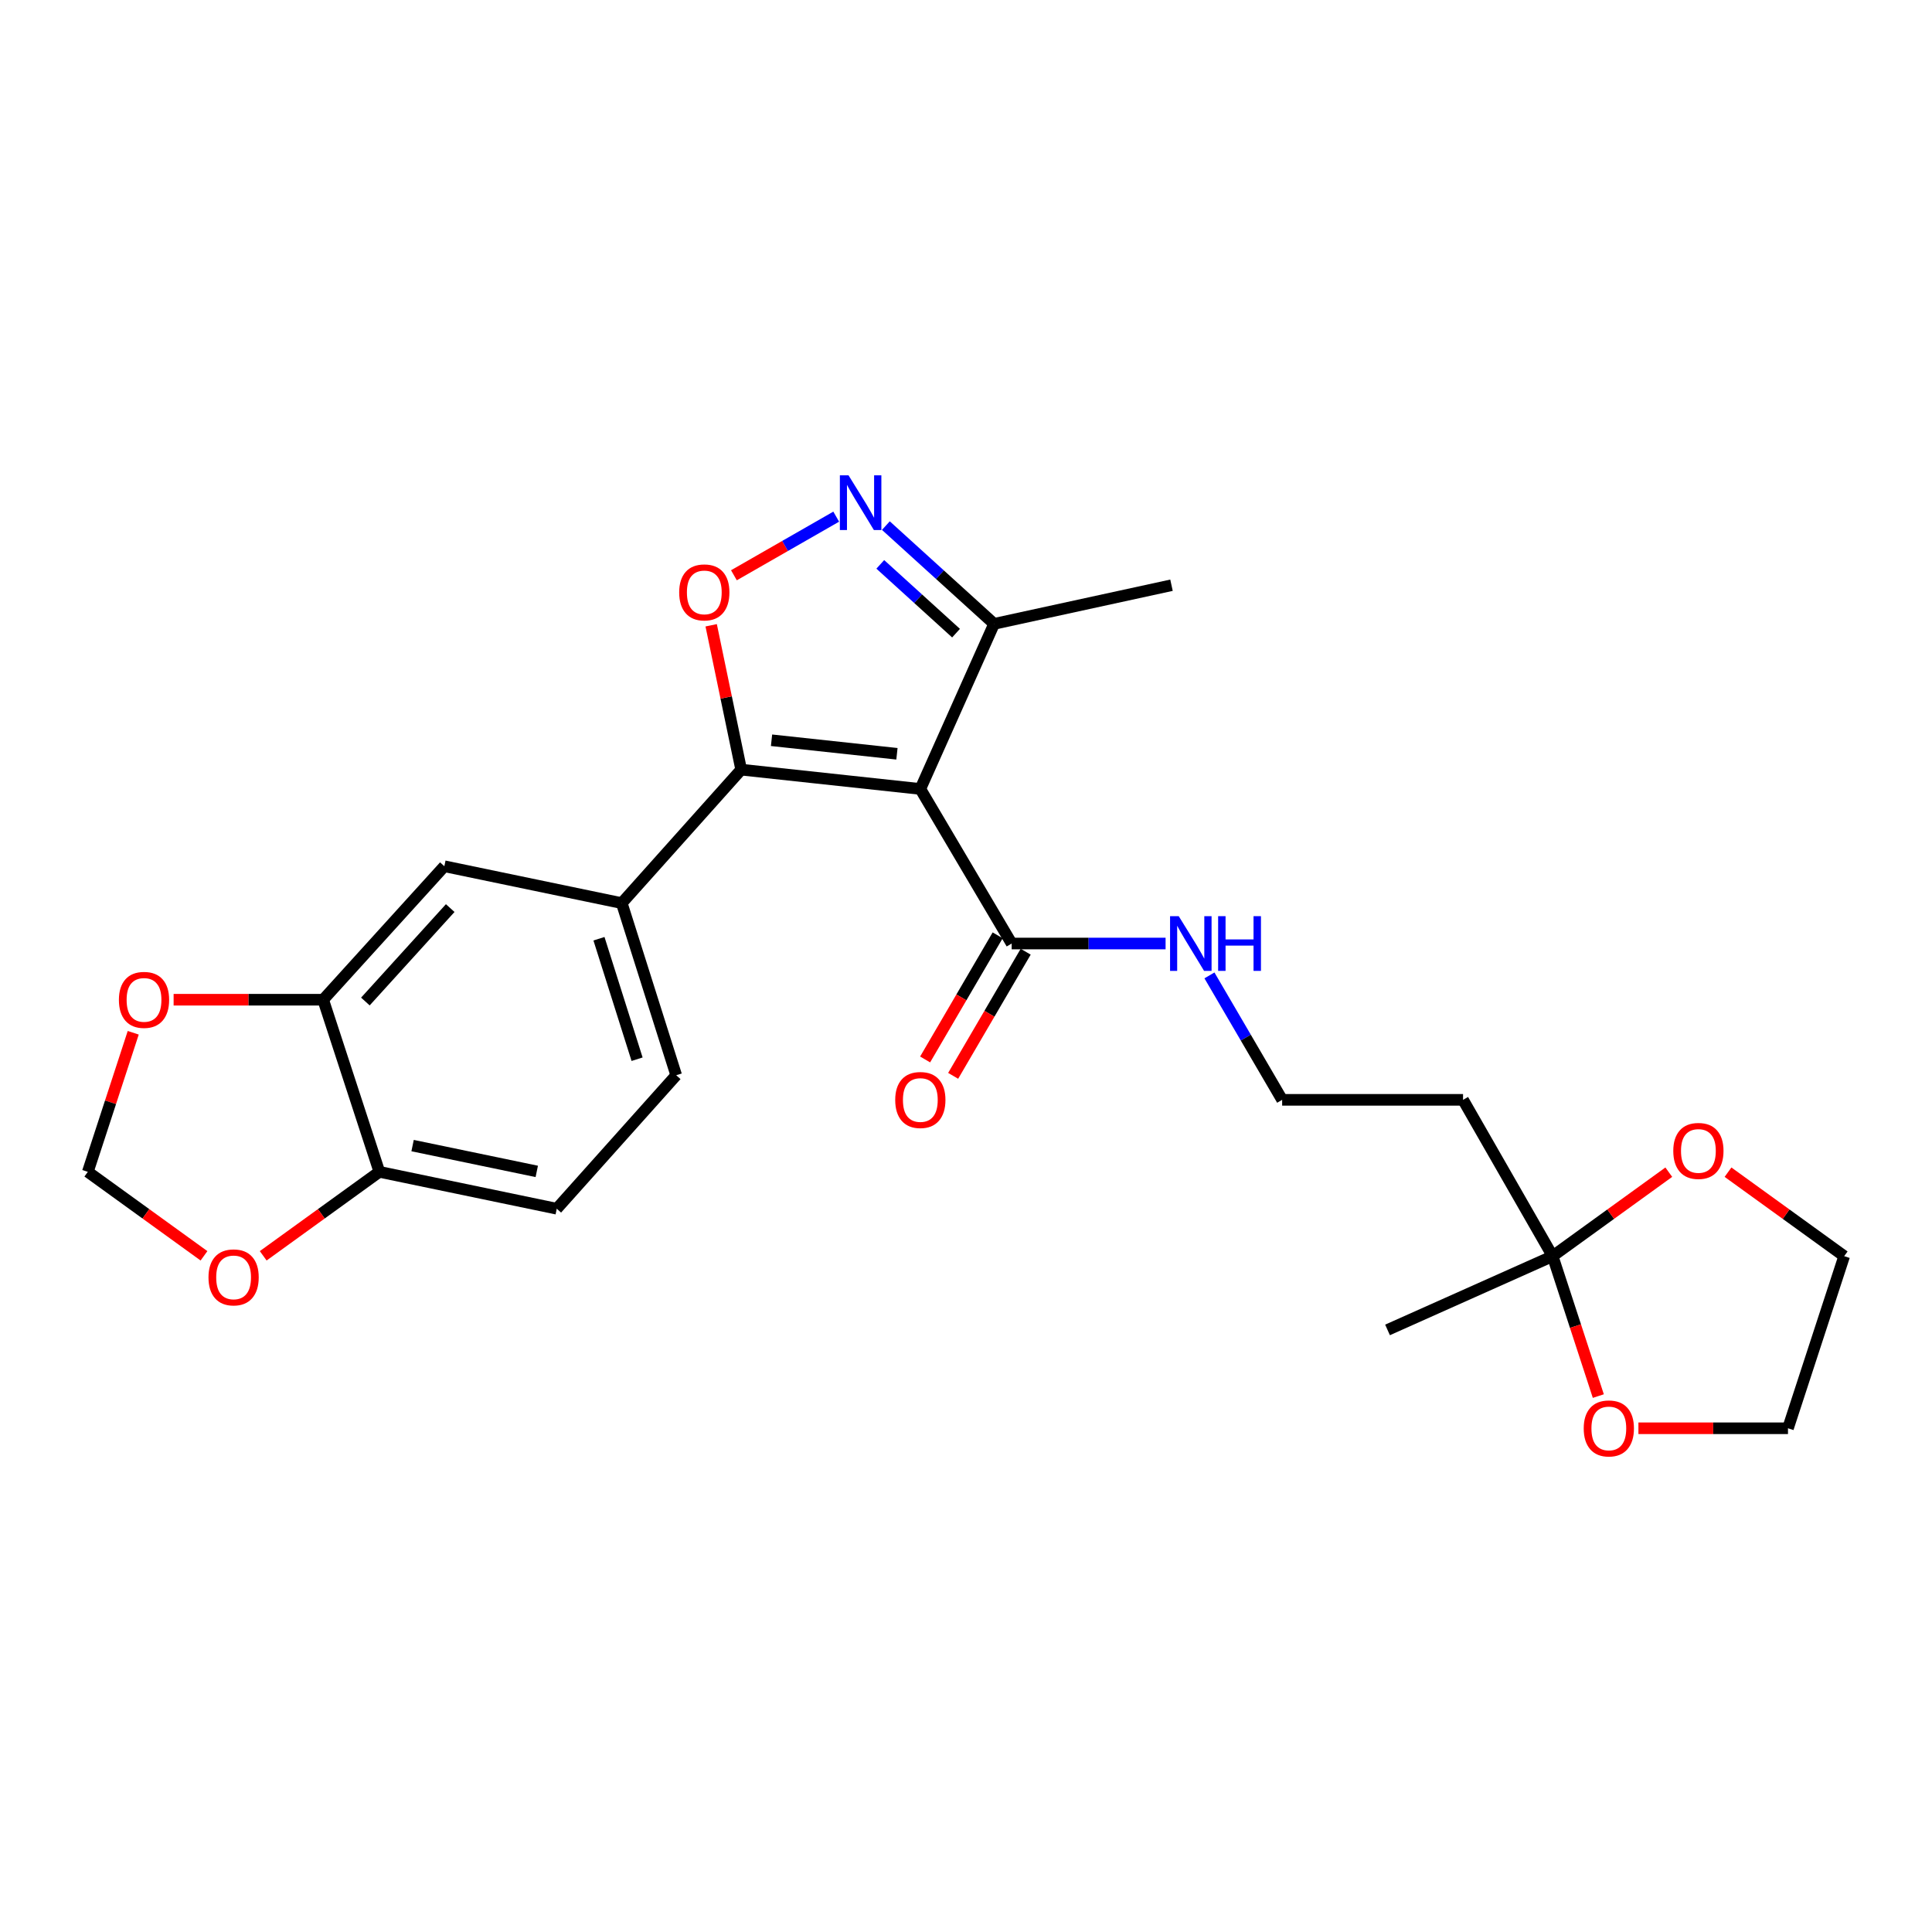 <?xml version='1.0' encoding='iso-8859-1'?>
<svg version='1.1' baseProfile='full'
              xmlns='http://www.w3.org/2000/svg'
                      xmlns:rdkit='http://www.rdkit.org/xml'
                      xmlns:xlink='http://www.w3.org/1999/xlink'
                  xml:space='preserve'
width='1000px' height='1000px' viewBox='0 0 1000 1000'>
<!-- END OF HEADER -->
<rect style='opacity:1.0;fill:#FFFFFF;stroke:none' width='1000' height='1000' x='0' y='0'> </rect>
<path class='bond-0' d='M 523.637,488.366 L 563.472,488.366' style='fill:none;fill-rule:evenodd;stroke:#000000;stroke-width:6px;stroke-linecap:butt;stroke-linejoin:miter;stroke-opacity:1' />
<path class='bond-0' d='M 563.472,488.366 L 603.306,488.366' style='fill:none;fill-rule:evenodd;stroke:#0000FF;stroke-width:6px;stroke-linecap:butt;stroke-linejoin:miter;stroke-opacity:1' />
<path class='bond-1' d='M 516.383,484.128 L 497.614,516.251' style='fill:none;fill-rule:evenodd;stroke:#000000;stroke-width:6px;stroke-linecap:butt;stroke-linejoin:miter;stroke-opacity:1' />
<path class='bond-1' d='M 497.614,516.251 L 478.844,548.374' style='fill:none;fill-rule:evenodd;stroke:#FF0000;stroke-width:6px;stroke-linecap:butt;stroke-linejoin:miter;stroke-opacity:1' />
<path class='bond-1' d='M 530.891,492.605 L 512.122,524.728' style='fill:none;fill-rule:evenodd;stroke:#000000;stroke-width:6px;stroke-linecap:butt;stroke-linejoin:miter;stroke-opacity:1' />
<path class='bond-1' d='M 512.122,524.728 L 493.353,556.851' style='fill:none;fill-rule:evenodd;stroke:#FF0000;stroke-width:6px;stroke-linecap:butt;stroke-linejoin:miter;stroke-opacity:1' />
<path class='bond-2' d='M 523.637,488.366 L 476.363,408.363' style='fill:none;fill-rule:evenodd;stroke:#000000;stroke-width:6px;stroke-linecap:butt;stroke-linejoin:miter;stroke-opacity:1' />
<path class='bond-3' d='M 626.007,504.869 L 644.823,537.072' style='fill:none;fill-rule:evenodd;stroke:#0000FF;stroke-width:6px;stroke-linecap:butt;stroke-linejoin:miter;stroke-opacity:1' />
<path class='bond-3' d='M 644.823,537.072 L 663.639,569.275' style='fill:none;fill-rule:evenodd;stroke:#000000;stroke-width:6px;stroke-linecap:butt;stroke-linejoin:miter;stroke-opacity:1' />
<path class='bond-4' d='M 663.639,569.275 L 757.272,569.275' style='fill:none;fill-rule:evenodd;stroke:#000000;stroke-width:6px;stroke-linecap:butt;stroke-linejoin:miter;stroke-opacity:1' />
<path class='bond-5' d='M 757.272,569.275 L 803.64,650.184' style='fill:none;fill-rule:evenodd;stroke:#000000;stroke-width:6px;stroke-linecap:butt;stroke-linejoin:miter;stroke-opacity:1' />
<path class='bond-6' d='M 803.64,650.184 L 815.464,686.396' style='fill:none;fill-rule:evenodd;stroke:#000000;stroke-width:6px;stroke-linecap:butt;stroke-linejoin:miter;stroke-opacity:1' />
<path class='bond-6' d='M 815.464,686.396 L 827.288,722.608' style='fill:none;fill-rule:evenodd;stroke:#FF0000;stroke-width:6px;stroke-linecap:butt;stroke-linejoin:miter;stroke-opacity:1' />
<path class='bond-7' d='M 803.64,650.184 L 833.7,628.452' style='fill:none;fill-rule:evenodd;stroke:#000000;stroke-width:6px;stroke-linecap:butt;stroke-linejoin:miter;stroke-opacity:1' />
<path class='bond-7' d='M 833.7,628.452 L 863.761,606.719' style='fill:none;fill-rule:evenodd;stroke:#FF0000;stroke-width:6px;stroke-linecap:butt;stroke-linejoin:miter;stroke-opacity:1' />
<path class='bond-8' d='M 803.64,650.184 L 718.185,688.366' style='fill:none;fill-rule:evenodd;stroke:#000000;stroke-width:6px;stroke-linecap:butt;stroke-linejoin:miter;stroke-opacity:1' />
<path class='bond-9' d='M 848.047,739.271 L 886.752,739.271' style='fill:none;fill-rule:evenodd;stroke:#FF0000;stroke-width:6px;stroke-linecap:butt;stroke-linejoin:miter;stroke-opacity:1' />
<path class='bond-9' d='M 886.752,739.271 L 925.457,739.271' style='fill:none;fill-rule:evenodd;stroke:#000000;stroke-width:6px;stroke-linecap:butt;stroke-linejoin:miter;stroke-opacity:1' />
<path class='bond-10' d='M 925.457,739.271 L 954.545,650.184' style='fill:none;fill-rule:evenodd;stroke:#000000;stroke-width:6px;stroke-linecap:butt;stroke-linejoin:miter;stroke-opacity:1' />
<path class='bond-11' d='M 954.545,650.184 L 924.481,628.451' style='fill:none;fill-rule:evenodd;stroke:#000000;stroke-width:6px;stroke-linecap:butt;stroke-linejoin:miter;stroke-opacity:1' />
<path class='bond-11' d='M 924.481,628.451 L 894.416,606.718' style='fill:none;fill-rule:evenodd;stroke:#FF0000;stroke-width:6px;stroke-linecap:butt;stroke-linejoin:miter;stroke-opacity:1' />
<path class='bond-12' d='M 476.363,408.363 L 383.635,398.365' style='fill:none;fill-rule:evenodd;stroke:#000000;stroke-width:6px;stroke-linecap:butt;stroke-linejoin:miter;stroke-opacity:1' />
<path class='bond-12' d='M 464.255,390.156 L 399.346,383.158' style='fill:none;fill-rule:evenodd;stroke:#000000;stroke-width:6px;stroke-linecap:butt;stroke-linejoin:miter;stroke-opacity:1' />
<path class='bond-13' d='M 476.363,408.363 L 514.544,322.907' style='fill:none;fill-rule:evenodd;stroke:#000000;stroke-width:6px;stroke-linecap:butt;stroke-linejoin:miter;stroke-opacity:1' />
<path class='bond-14' d='M 383.635,398.365 L 375.868,361.006' style='fill:none;fill-rule:evenodd;stroke:#000000;stroke-width:6px;stroke-linecap:butt;stroke-linejoin:miter;stroke-opacity:1' />
<path class='bond-14' d='M 375.868,361.006 L 368.101,323.647' style='fill:none;fill-rule:evenodd;stroke:#FF0000;stroke-width:6px;stroke-linecap:butt;stroke-linejoin:miter;stroke-opacity:1' />
<path class='bond-15' d='M 383.635,398.365 L 321.817,467.455' style='fill:none;fill-rule:evenodd;stroke:#000000;stroke-width:6px;stroke-linecap:butt;stroke-linejoin:miter;stroke-opacity:1' />
<path class='bond-16' d='M 379.876,297.758 L 406.35,282.589' style='fill:none;fill-rule:evenodd;stroke:#FF0000;stroke-width:6px;stroke-linecap:butt;stroke-linejoin:miter;stroke-opacity:1' />
<path class='bond-16' d='M 406.35,282.589 L 432.824,267.42' style='fill:none;fill-rule:evenodd;stroke:#0000FF;stroke-width:6px;stroke-linecap:butt;stroke-linejoin:miter;stroke-opacity:1' />
<path class='bond-17' d='M 458.527,272.052 L 486.536,297.479' style='fill:none;fill-rule:evenodd;stroke:#0000FF;stroke-width:6px;stroke-linecap:butt;stroke-linejoin:miter;stroke-opacity:1' />
<path class='bond-17' d='M 486.536,297.479 L 514.544,322.907' style='fill:none;fill-rule:evenodd;stroke:#000000;stroke-width:6px;stroke-linecap:butt;stroke-linejoin:miter;stroke-opacity:1' />
<path class='bond-17' d='M 455.635,292.121 L 475.241,309.921' style='fill:none;fill-rule:evenodd;stroke:#0000FF;stroke-width:6px;stroke-linecap:butt;stroke-linejoin:miter;stroke-opacity:1' />
<path class='bond-17' d='M 475.241,309.921 L 494.847,327.72' style='fill:none;fill-rule:evenodd;stroke:#000000;stroke-width:6px;stroke-linecap:butt;stroke-linejoin:miter;stroke-opacity:1' />
<path class='bond-18' d='M 514.544,322.907 L 606.366,302.911' style='fill:none;fill-rule:evenodd;stroke:#000000;stroke-width:6px;stroke-linecap:butt;stroke-linejoin:miter;stroke-opacity:1' />
<path class='bond-19' d='M 321.817,467.455 L 350,556.542' style='fill:none;fill-rule:evenodd;stroke:#000000;stroke-width:6px;stroke-linecap:butt;stroke-linejoin:miter;stroke-opacity:1' />
<path class='bond-19' d='M 310.024,485.886 L 329.752,548.247' style='fill:none;fill-rule:evenodd;stroke:#000000;stroke-width:6px;stroke-linecap:butt;stroke-linejoin:miter;stroke-opacity:1' />
<path class='bond-20' d='M 321.817,467.455 L 229.995,448.364' style='fill:none;fill-rule:evenodd;stroke:#000000;stroke-width:6px;stroke-linecap:butt;stroke-linejoin:miter;stroke-opacity:1' />
<path class='bond-21' d='M 350,556.542 L 288.182,625.633' style='fill:none;fill-rule:evenodd;stroke:#000000;stroke-width:6px;stroke-linecap:butt;stroke-linejoin:miter;stroke-opacity:1' />
<path class='bond-22' d='M 288.182,625.633 L 196.36,606.542' style='fill:none;fill-rule:evenodd;stroke:#000000;stroke-width:6px;stroke-linecap:butt;stroke-linejoin:miter;stroke-opacity:1' />
<path class='bond-22' d='M 277.829,606.317 L 213.554,592.954' style='fill:none;fill-rule:evenodd;stroke:#000000;stroke-width:6px;stroke-linecap:butt;stroke-linejoin:miter;stroke-opacity:1' />
<path class='bond-23' d='M 196.36,606.542 L 167.271,517.455' style='fill:none;fill-rule:evenodd;stroke:#000000;stroke-width:6px;stroke-linecap:butt;stroke-linejoin:miter;stroke-opacity:1' />
<path class='bond-24' d='M 196.36,606.542 L 166.3,628.274' style='fill:none;fill-rule:evenodd;stroke:#000000;stroke-width:6px;stroke-linecap:butt;stroke-linejoin:miter;stroke-opacity:1' />
<path class='bond-24' d='M 166.3,628.274 L 136.239,650.007' style='fill:none;fill-rule:evenodd;stroke:#FF0000;stroke-width:6px;stroke-linecap:butt;stroke-linejoin:miter;stroke-opacity:1' />
<path class='bond-25' d='M 167.271,517.455 L 229.995,448.364' style='fill:none;fill-rule:evenodd;stroke:#000000;stroke-width:6px;stroke-linecap:butt;stroke-linejoin:miter;stroke-opacity:1' />
<path class='bond-25' d='M 189.121,518.386 L 233.028,470.023' style='fill:none;fill-rule:evenodd;stroke:#000000;stroke-width:6px;stroke-linecap:butt;stroke-linejoin:miter;stroke-opacity:1' />
<path class='bond-26' d='M 167.271,517.455 L 128.566,517.455' style='fill:none;fill-rule:evenodd;stroke:#000000;stroke-width:6px;stroke-linecap:butt;stroke-linejoin:miter;stroke-opacity:1' />
<path class='bond-26' d='M 128.566,517.455 L 89.862,517.455' style='fill:none;fill-rule:evenodd;stroke:#FF0000;stroke-width:6px;stroke-linecap:butt;stroke-linejoin:miter;stroke-opacity:1' />
<path class='bond-27' d='M 68.959,534.558 L 57.207,570.55' style='fill:none;fill-rule:evenodd;stroke:#FF0000;stroke-width:6px;stroke-linecap:butt;stroke-linejoin:miter;stroke-opacity:1' />
<path class='bond-27' d='M 57.207,570.55 L 45.455,606.542' style='fill:none;fill-rule:evenodd;stroke:#000000;stroke-width:6px;stroke-linecap:butt;stroke-linejoin:miter;stroke-opacity:1' />
<path class='bond-28' d='M 45.455,606.542 L 75.519,628.275' style='fill:none;fill-rule:evenodd;stroke:#000000;stroke-width:6px;stroke-linecap:butt;stroke-linejoin:miter;stroke-opacity:1' />
<path class='bond-28' d='M 75.519,628.275 L 105.584,650.008' style='fill:none;fill-rule:evenodd;stroke:#FF0000;stroke-width:6px;stroke-linecap:butt;stroke-linejoin:miter;stroke-opacity:1' />
<path  class='atom-1' d='M 610.105 474.206
L 619.385 489.206
Q 620.305 490.686, 621.785 493.366
Q 623.265 496.046, 623.345 496.206
L 623.345 474.206
L 627.105 474.206
L 627.105 502.526
L 623.225 502.526
L 613.265 486.126
Q 612.105 484.206, 610.865 482.006
Q 609.665 479.806, 609.305 479.126
L 609.305 502.526
L 605.625 502.526
L 605.625 474.206
L 610.105 474.206
' fill='#0000FF'/>
<path  class='atom-1' d='M 630.505 474.206
L 634.345 474.206
L 634.345 486.246
L 648.825 486.246
L 648.825 474.206
L 652.665 474.206
L 652.665 502.526
L 648.825 502.526
L 648.825 489.446
L 634.345 489.446
L 634.345 502.526
L 630.505 502.526
L 630.505 474.206
' fill='#0000FF'/>
<path  class='atom-5' d='M 819.729 739.351
Q 819.729 732.551, 823.089 728.751
Q 826.449 724.951, 832.729 724.951
Q 839.009 724.951, 842.369 728.751
Q 845.729 732.551, 845.729 739.351
Q 845.729 746.231, 842.329 750.151
Q 838.929 754.031, 832.729 754.031
Q 826.489 754.031, 823.089 750.151
Q 819.729 746.271, 819.729 739.351
M 832.729 750.831
Q 837.049 750.831, 839.369 747.951
Q 841.729 745.031, 841.729 739.351
Q 841.729 733.791, 839.369 730.991
Q 837.049 728.151, 832.729 728.151
Q 828.409 728.151, 826.049 730.951
Q 823.729 733.751, 823.729 739.351
Q 823.729 745.071, 826.049 747.951
Q 828.409 750.831, 832.729 750.831
' fill='#FF0000'/>
<path  class='atom-8' d='M 866.088 595.718
Q 866.088 588.918, 869.448 585.118
Q 872.808 581.318, 879.088 581.318
Q 885.368 581.318, 888.728 585.118
Q 892.088 588.918, 892.088 595.718
Q 892.088 602.598, 888.688 606.518
Q 885.288 610.398, 879.088 610.398
Q 872.848 610.398, 869.448 606.518
Q 866.088 602.638, 866.088 595.718
M 879.088 607.198
Q 883.408 607.198, 885.728 604.318
Q 888.088 601.398, 888.088 595.718
Q 888.088 590.158, 885.728 587.358
Q 883.408 584.518, 879.088 584.518
Q 874.768 584.518, 872.408 587.318
Q 870.088 590.118, 870.088 595.718
Q 870.088 601.438, 872.408 604.318
Q 874.768 607.198, 879.088 607.198
' fill='#FF0000'/>
<path  class='atom-10' d='M 463.363 569.355
Q 463.363 562.555, 466.723 558.755
Q 470.083 554.955, 476.363 554.955
Q 482.643 554.955, 486.003 558.755
Q 489.363 562.555, 489.363 569.355
Q 489.363 576.235, 485.963 580.155
Q 482.563 584.035, 476.363 584.035
Q 470.123 584.035, 466.723 580.155
Q 463.363 576.275, 463.363 569.355
M 476.363 580.835
Q 480.683 580.835, 483.003 577.955
Q 485.363 575.035, 485.363 569.355
Q 485.363 563.795, 483.003 560.995
Q 480.683 558.155, 476.363 558.155
Q 472.043 558.155, 469.683 560.955
Q 467.363 563.755, 467.363 569.355
Q 467.363 575.075, 469.683 577.955
Q 472.043 580.835, 476.363 580.835
' fill='#FF0000'/>
<path  class='atom-13' d='M 351.545 306.622
Q 351.545 299.822, 354.905 296.022
Q 358.265 292.222, 364.545 292.222
Q 370.825 292.222, 374.185 296.022
Q 377.545 299.822, 377.545 306.622
Q 377.545 313.502, 374.145 317.422
Q 370.745 321.302, 364.545 321.302
Q 358.305 321.302, 354.905 317.422
Q 351.545 313.542, 351.545 306.622
M 364.545 318.102
Q 368.865 318.102, 371.185 315.222
Q 373.545 312.302, 373.545 306.622
Q 373.545 301.062, 371.185 298.262
Q 368.865 295.422, 364.545 295.422
Q 360.225 295.422, 357.865 298.222
Q 355.545 301.022, 355.545 306.622
Q 355.545 312.342, 357.865 315.222
Q 360.225 318.102, 364.545 318.102
' fill='#FF0000'/>
<path  class='atom-14' d='M 439.194 246.023
L 448.474 261.023
Q 449.394 262.503, 450.874 265.183
Q 452.354 267.863, 452.434 268.023
L 452.434 246.023
L 456.194 246.023
L 456.194 274.343
L 452.314 274.343
L 442.354 257.943
Q 441.194 256.023, 439.954 253.823
Q 438.754 251.623, 438.394 250.943
L 438.394 274.343
L 434.714 274.343
L 434.714 246.023
L 439.194 246.023
' fill='#0000FF'/>
<path  class='atom-23' d='M 61.543 517.535
Q 61.543 510.735, 64.903 506.935
Q 68.263 503.135, 74.543 503.135
Q 80.823 503.135, 84.183 506.935
Q 87.543 510.735, 87.543 517.535
Q 87.543 524.415, 84.143 528.335
Q 80.743 532.215, 74.543 532.215
Q 68.303 532.215, 64.903 528.335
Q 61.543 524.455, 61.543 517.535
M 74.543 529.015
Q 78.863 529.015, 81.183 526.135
Q 83.543 523.215, 83.543 517.535
Q 83.543 511.975, 81.183 509.175
Q 78.863 506.335, 74.543 506.335
Q 70.223 506.335, 67.863 509.135
Q 65.543 511.935, 65.543 517.535
Q 65.543 523.255, 67.863 526.135
Q 70.223 529.015, 74.543 529.015
' fill='#FF0000'/>
<path  class='atom-25' d='M 107.912 661.168
Q 107.912 654.368, 111.272 650.568
Q 114.632 646.768, 120.912 646.768
Q 127.192 646.768, 130.552 650.568
Q 133.912 654.368, 133.912 661.168
Q 133.912 668.048, 130.512 671.968
Q 127.112 675.848, 120.912 675.848
Q 114.672 675.848, 111.272 671.968
Q 107.912 668.088, 107.912 661.168
M 120.912 672.648
Q 125.232 672.648, 127.552 669.768
Q 129.912 666.848, 129.912 661.168
Q 129.912 655.608, 127.552 652.808
Q 125.232 649.968, 120.912 649.968
Q 116.592 649.968, 114.232 652.768
Q 111.912 655.568, 111.912 661.168
Q 111.912 666.888, 114.232 669.768
Q 116.592 672.648, 120.912 672.648
' fill='#FF0000'/>
</svg>

